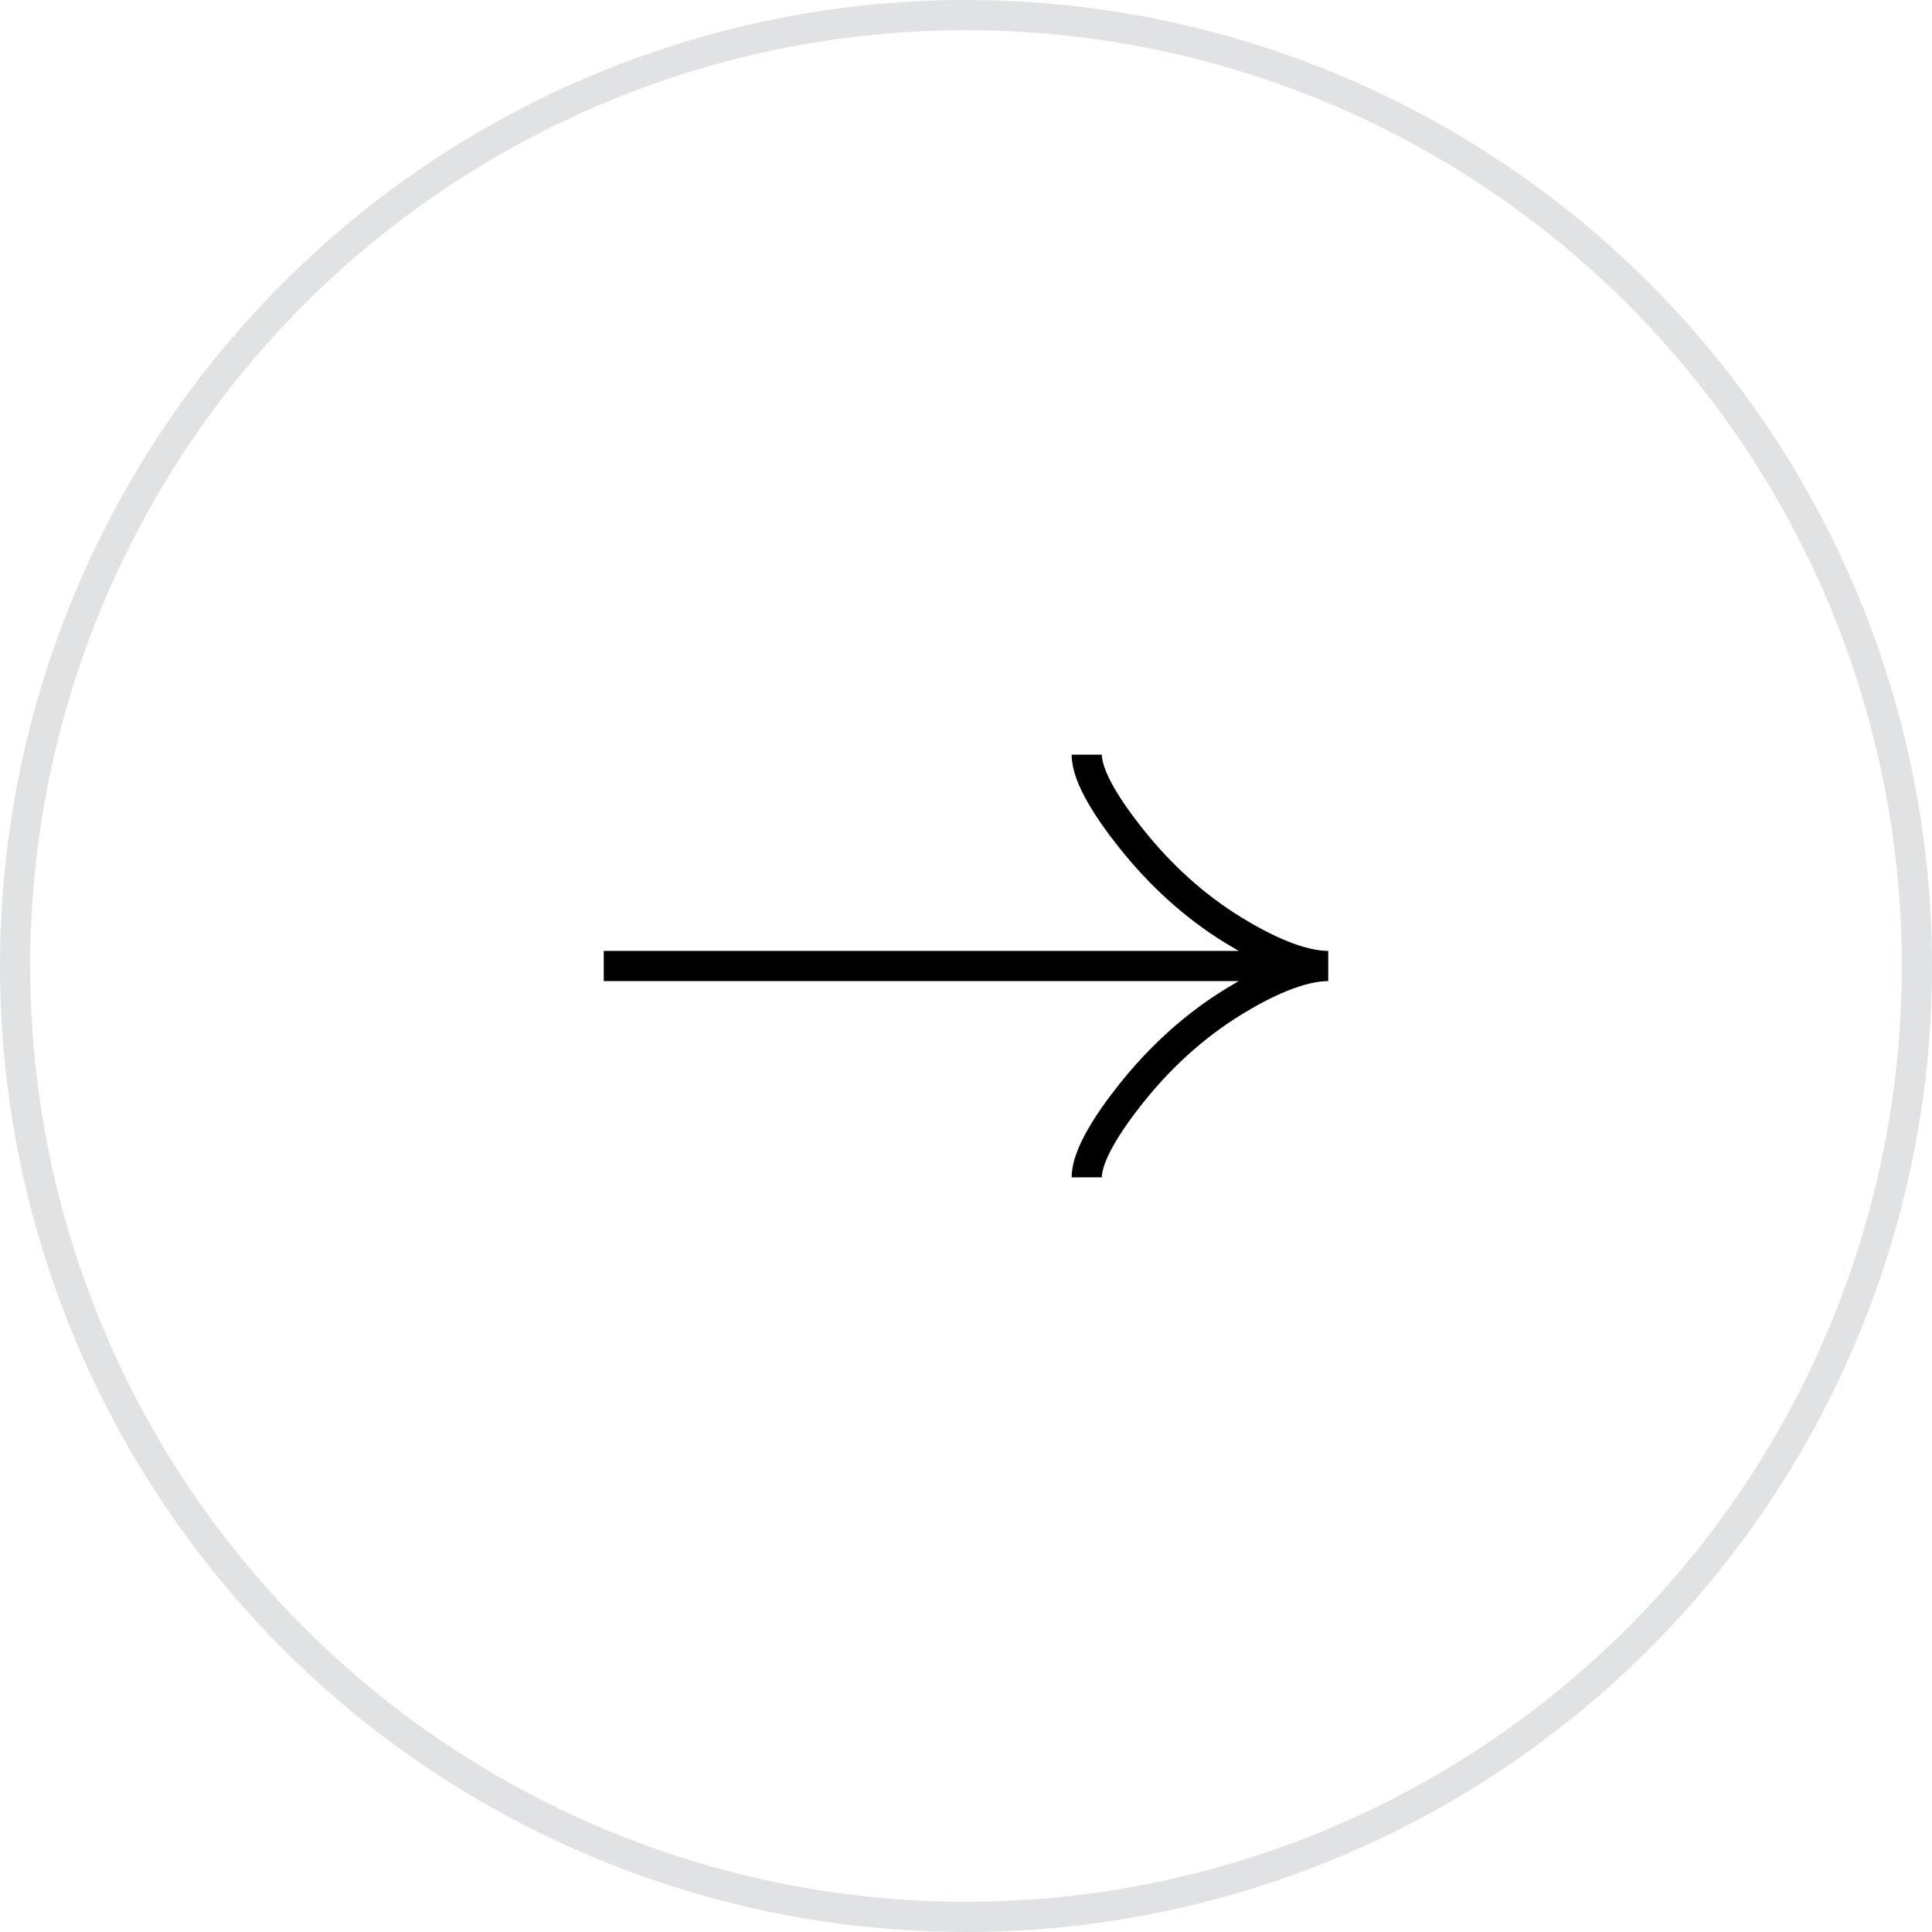 <svg xmlns="http://www.w3.org/2000/svg" width="64" height="64" viewBox="0 0 64 64" fill="none"><circle cx="32" cy="32" r="31.5" stroke="#353D4D" stroke-opacity="0.15"></circle><path d="M36 25C36 25.742 36.733 26.85 37.475 27.78C38.429 28.98 39.569 30.027 40.876 30.826C41.856 31.425 43.044 32 44 32M44 32C43.044 32 41.855 32.575 40.876 33.174C39.569 33.974 38.429 35.021 37.475 36.219C36.733 37.15 36 38.26 36 39M44 32H20" stroke="black"></path></svg>